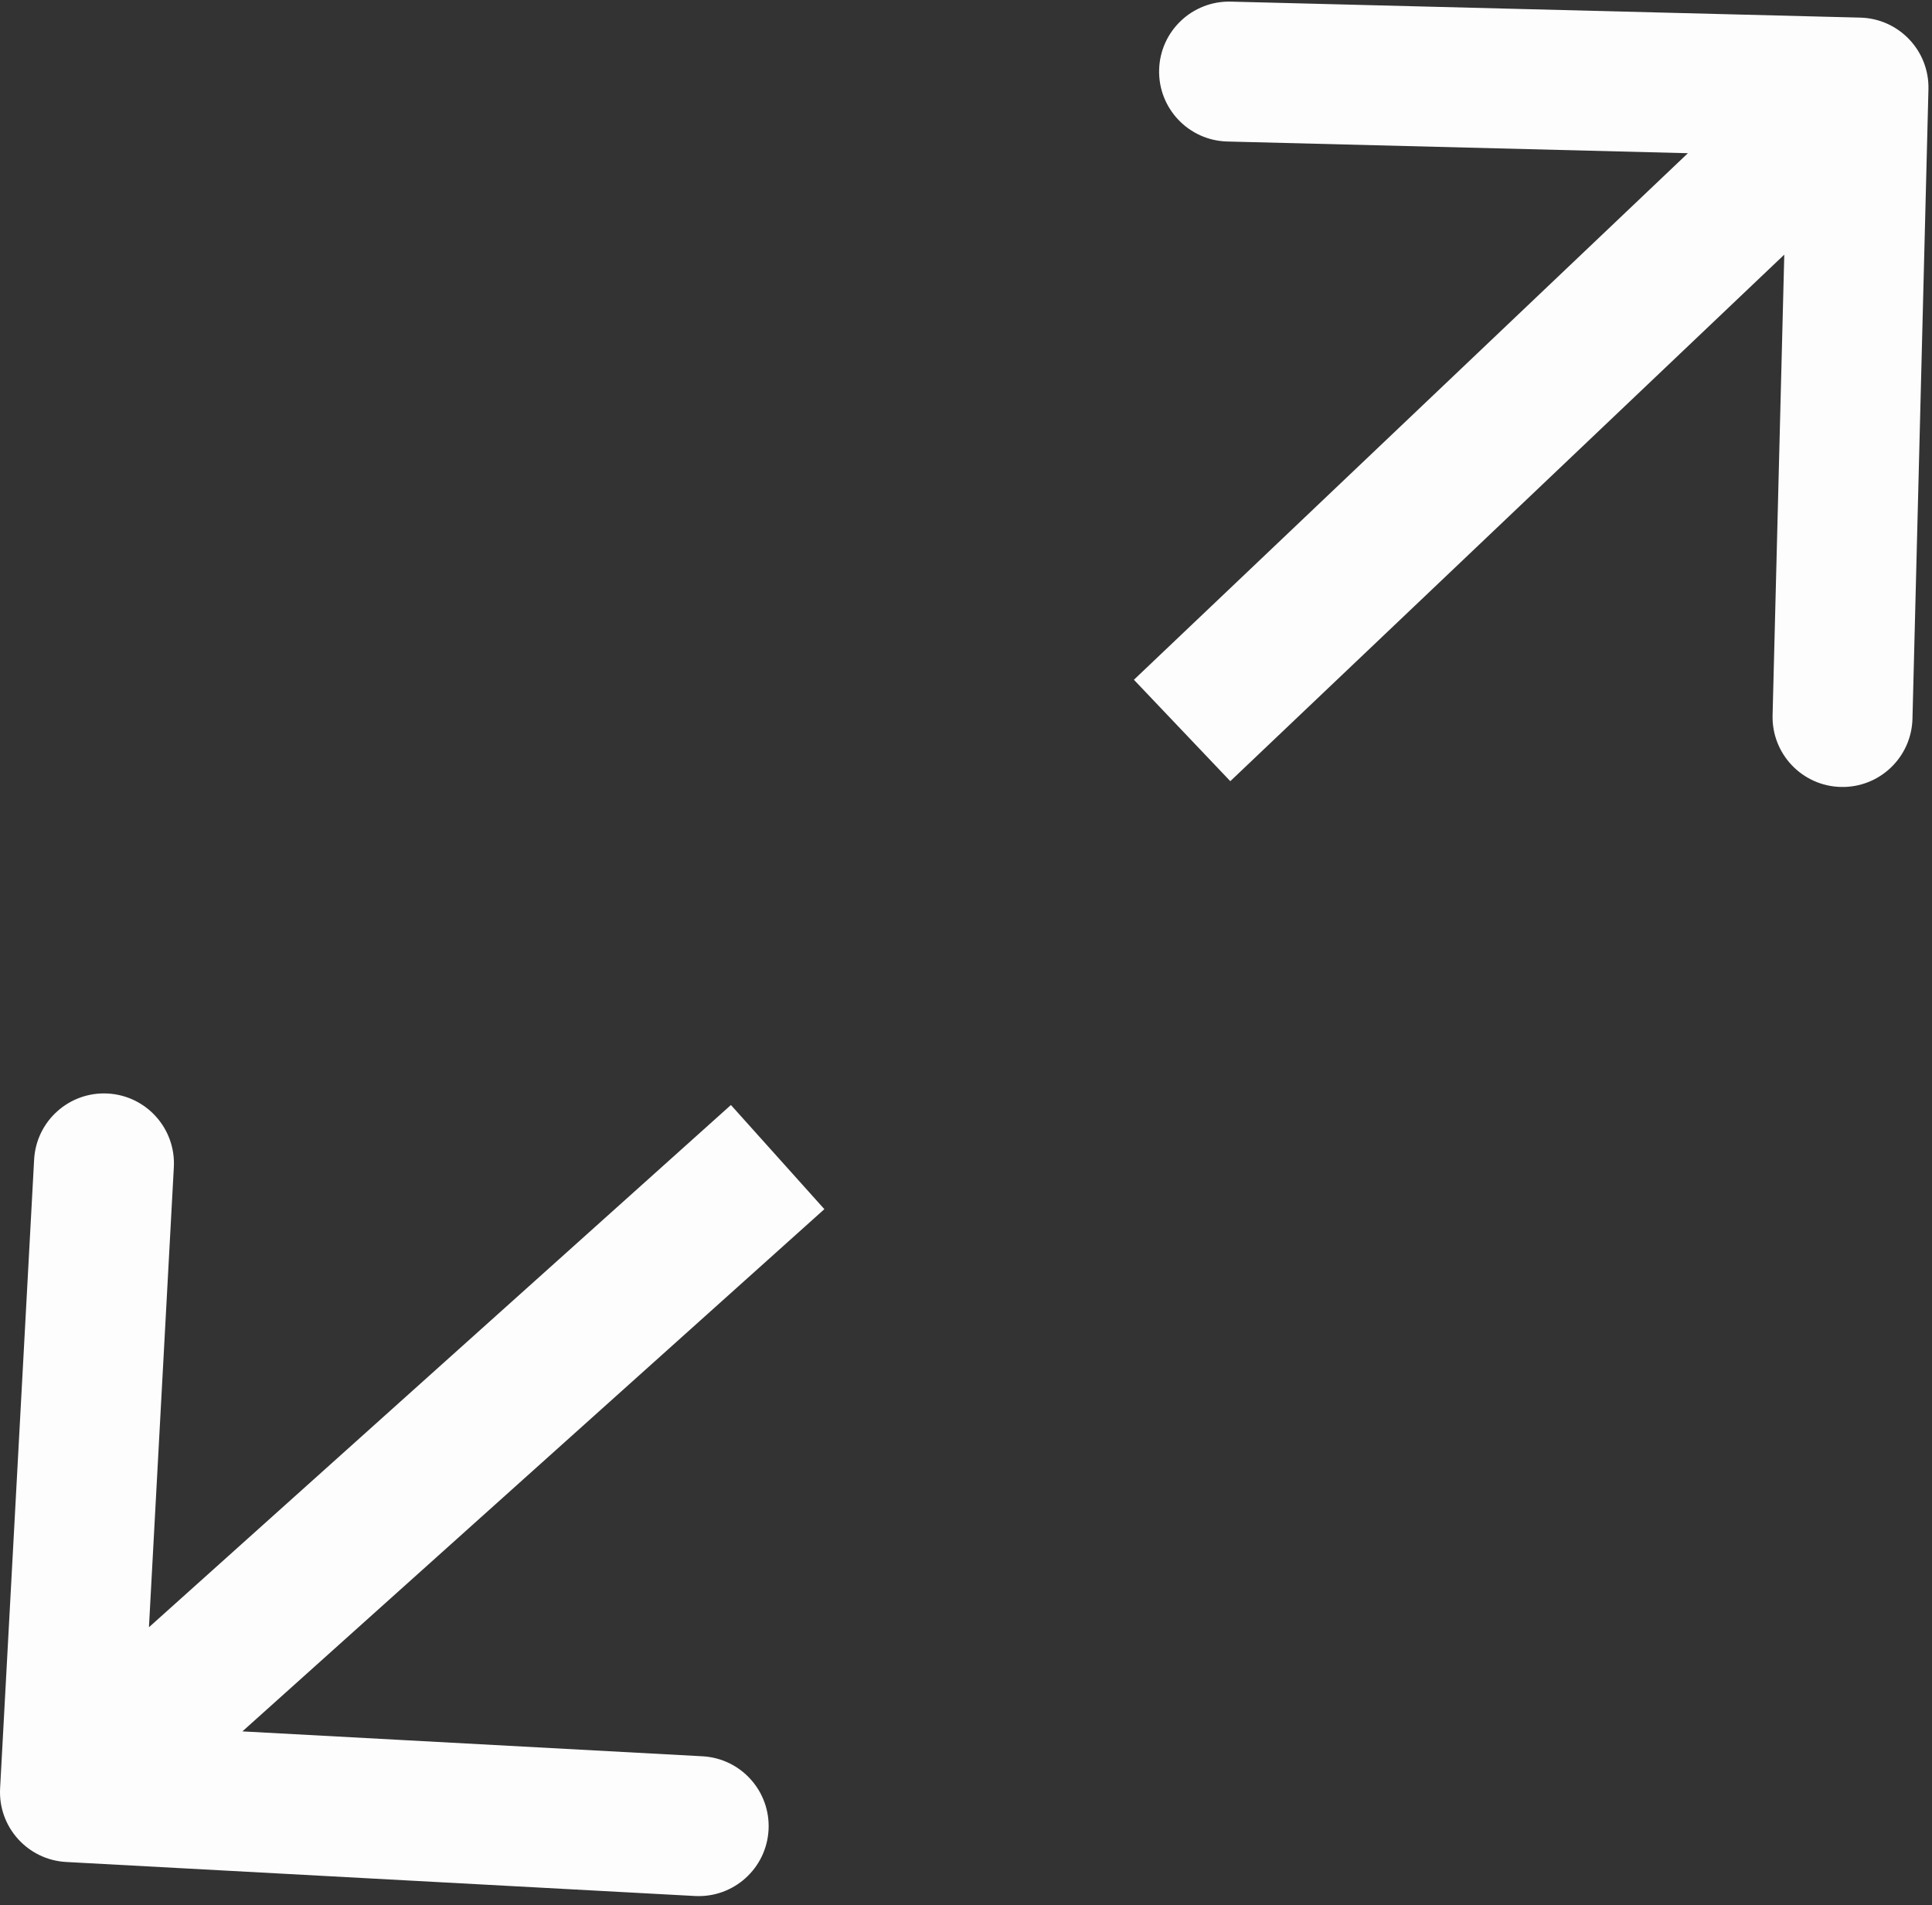 <?xml version="1.0" encoding="UTF-8"?> <svg xmlns="http://www.w3.org/2000/svg" width="359" height="354" viewBox="0 0 359 354" fill="none"><rect x="0" y="0" width="359" height="354" fill="#333333" stroke="none"/><path d="M0.019 332.298C-0.369 339.467 5.128 345.593 12.298 345.981L129.127 352.302C136.296 352.69 142.422 347.193 142.81 340.024C143.198 332.855 137.701 326.728 130.531 326.34L26.683 320.721L32.302 216.873C32.69 209.704 27.193 203.578 20.024 203.19C12.855 202.802 6.728 208.299 6.34 215.469L0.019 332.298ZM135.818 205.324L4.318 323.324L21.682 342.676L153.182 224.676L135.818 205.324Z" fill="#FDFDFD"></path><path d="M358.34 16.599C358.522 9.421 352.852 3.455 345.674 3.273L228.712 0.302C221.535 0.12 215.569 5.791 215.386 12.968C215.204 20.146 220.875 26.112 228.052 26.294L332.018 28.934L329.378 132.901C329.196 140.078 334.867 146.044 342.044 146.227C349.221 146.409 355.188 140.738 355.37 133.561L358.34 16.599ZM228.612 145.154L354.3 25.691L336.388 6.846L210.7 126.309L228.612 145.154Z" fill="#FDFDFD"></path></svg> 
